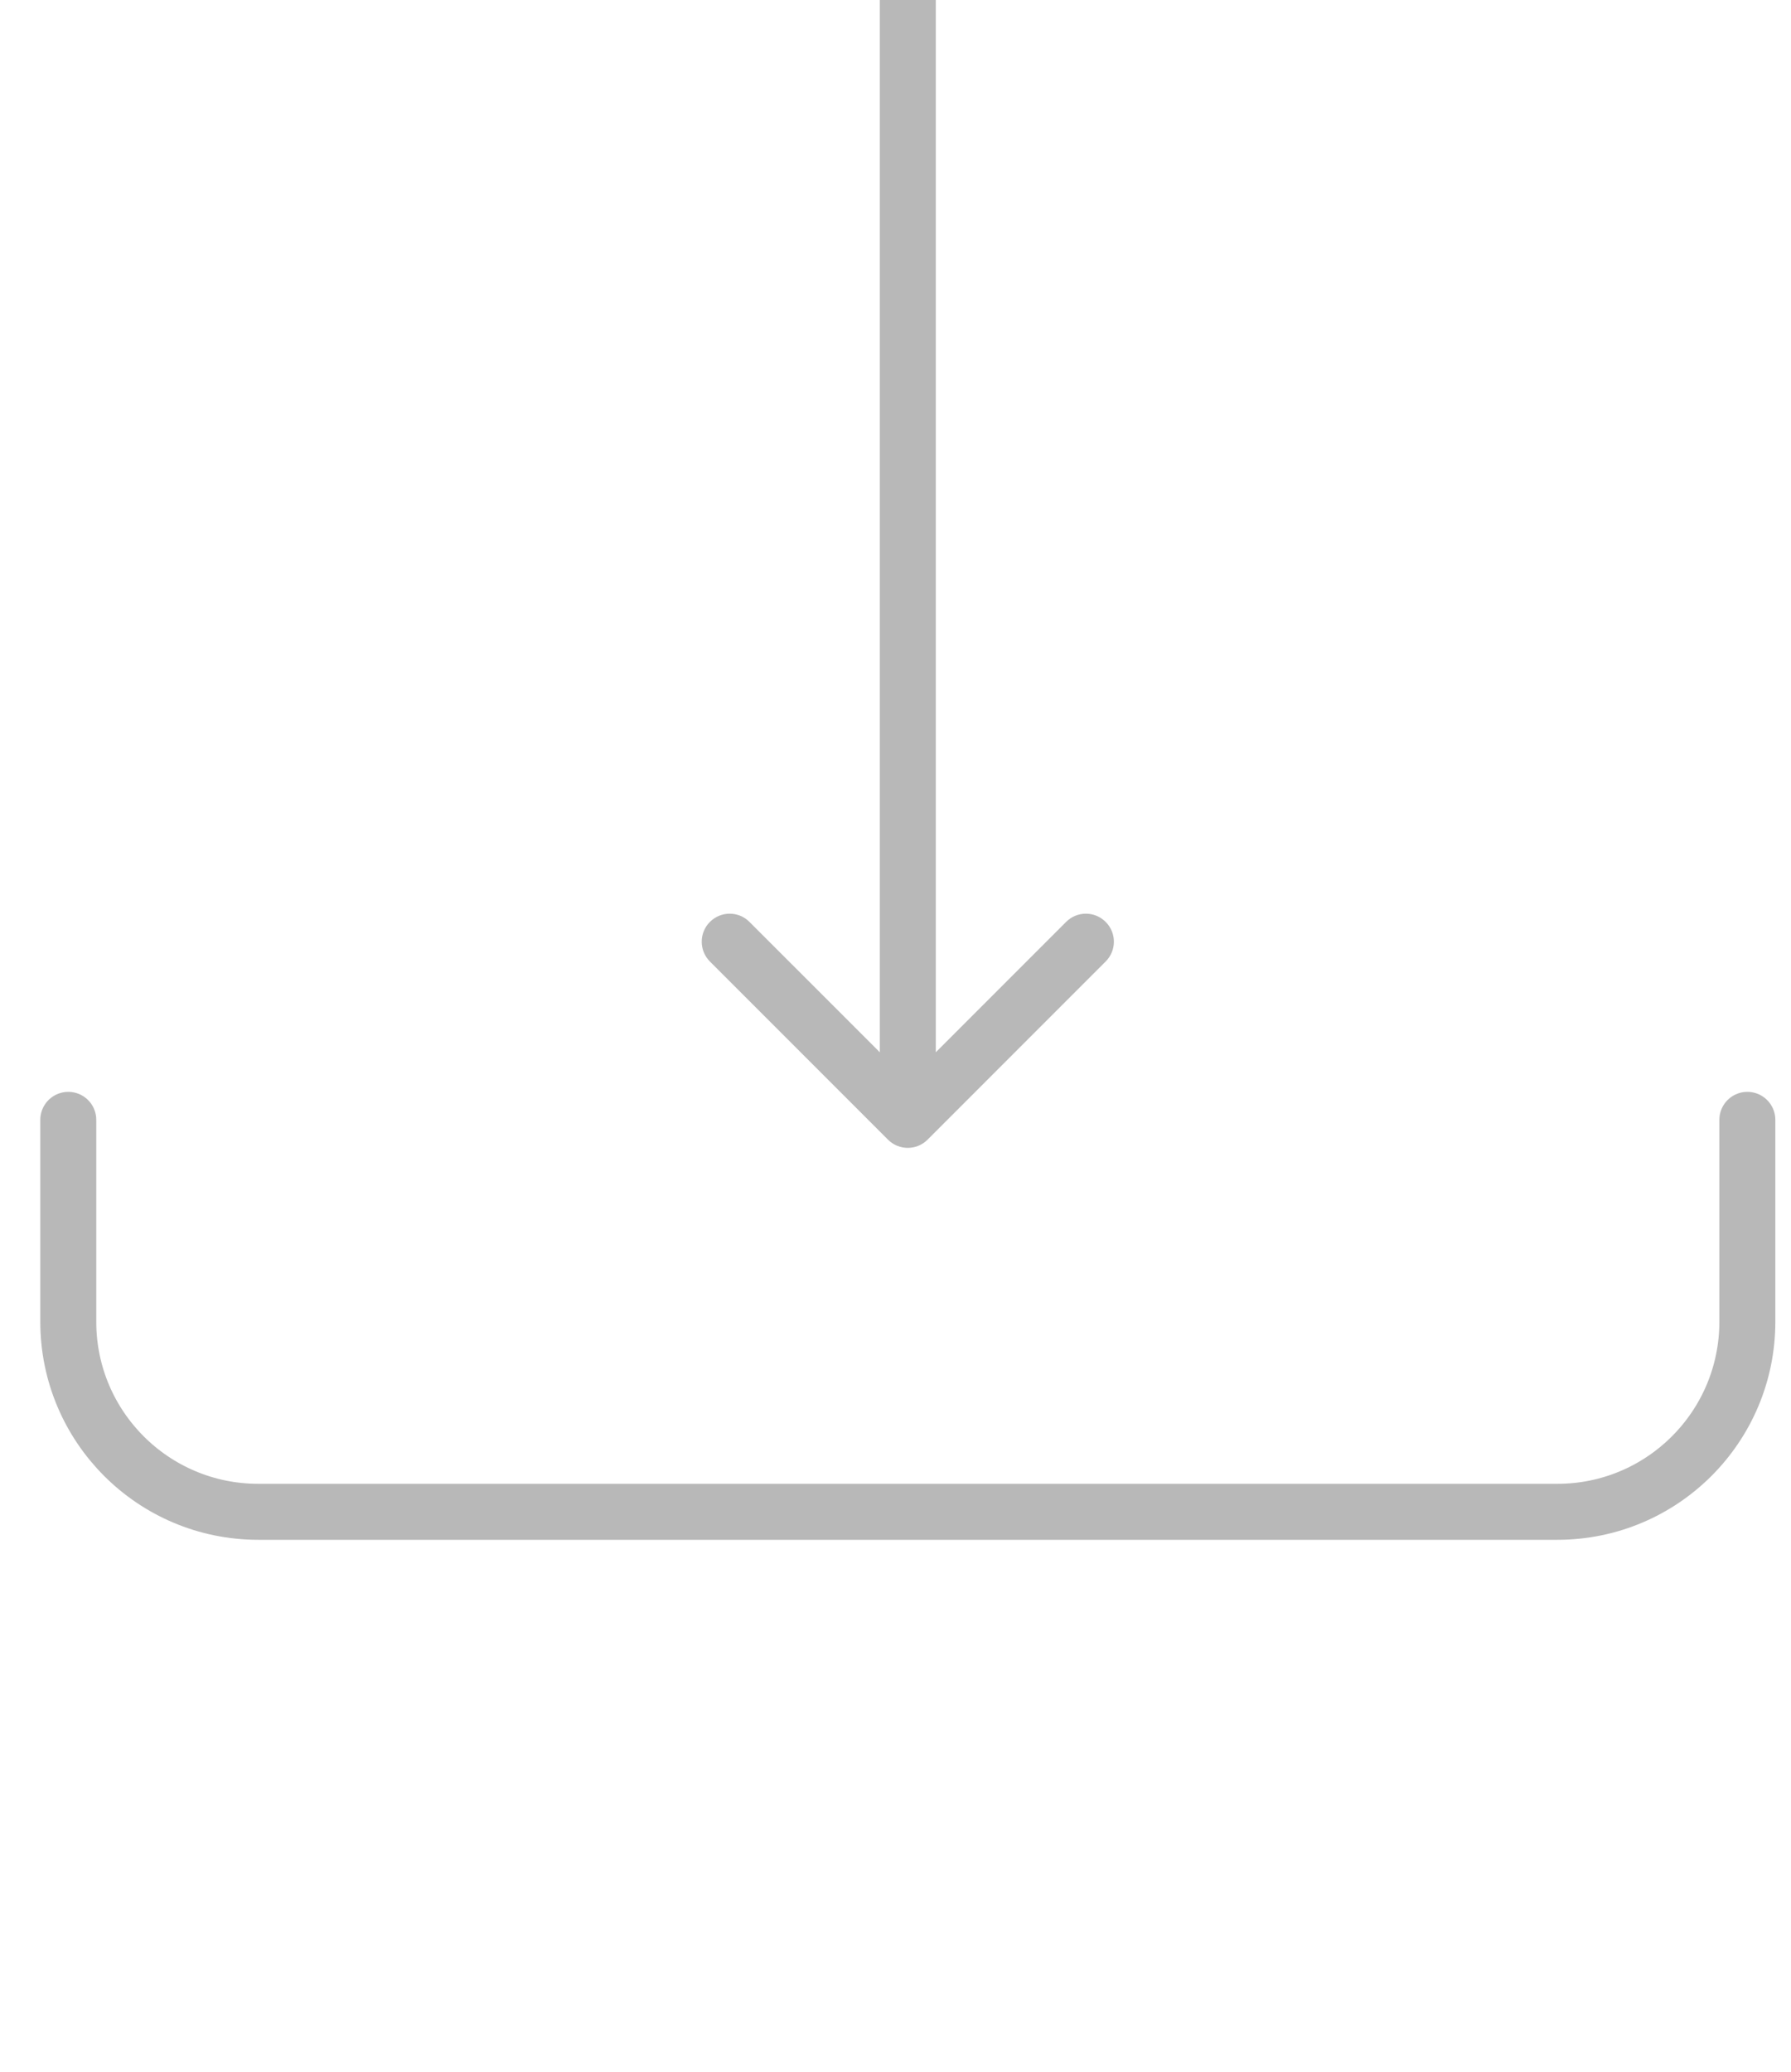 <svg width="32" height="37" viewBox="0 0 32 37" fill="none" xmlns="http://www.w3.org/2000/svg">
                  <path d="M15.866 20.354C16.061 20.549 16.378 20.549 16.573 20.354L19.755 17.172C19.951 16.976 19.951 16.66 19.755 16.465C19.56 16.269 19.243 16.269 19.048 16.465L16.22 19.293L13.391 16.465C13.196 16.269 12.88 16.269 12.684 16.465C12.489 16.66 12.489 16.976 12.684 17.172L15.866 20.354ZM15.72 2.18557e-08L15.72 20L16.72 20L16.72 -2.18557e-08L15.72 2.18557e-08Z" fill="#B8B8B8"/>
                  <path d="M1.22 20V23.606C1.22 25.48 2.739 27 4.614 27H27.826C29.7 27 31.22 25.48 31.22 23.606V20" stroke="#B8B8B8" stroke-linecap="round"/>
                  
                  </svg>